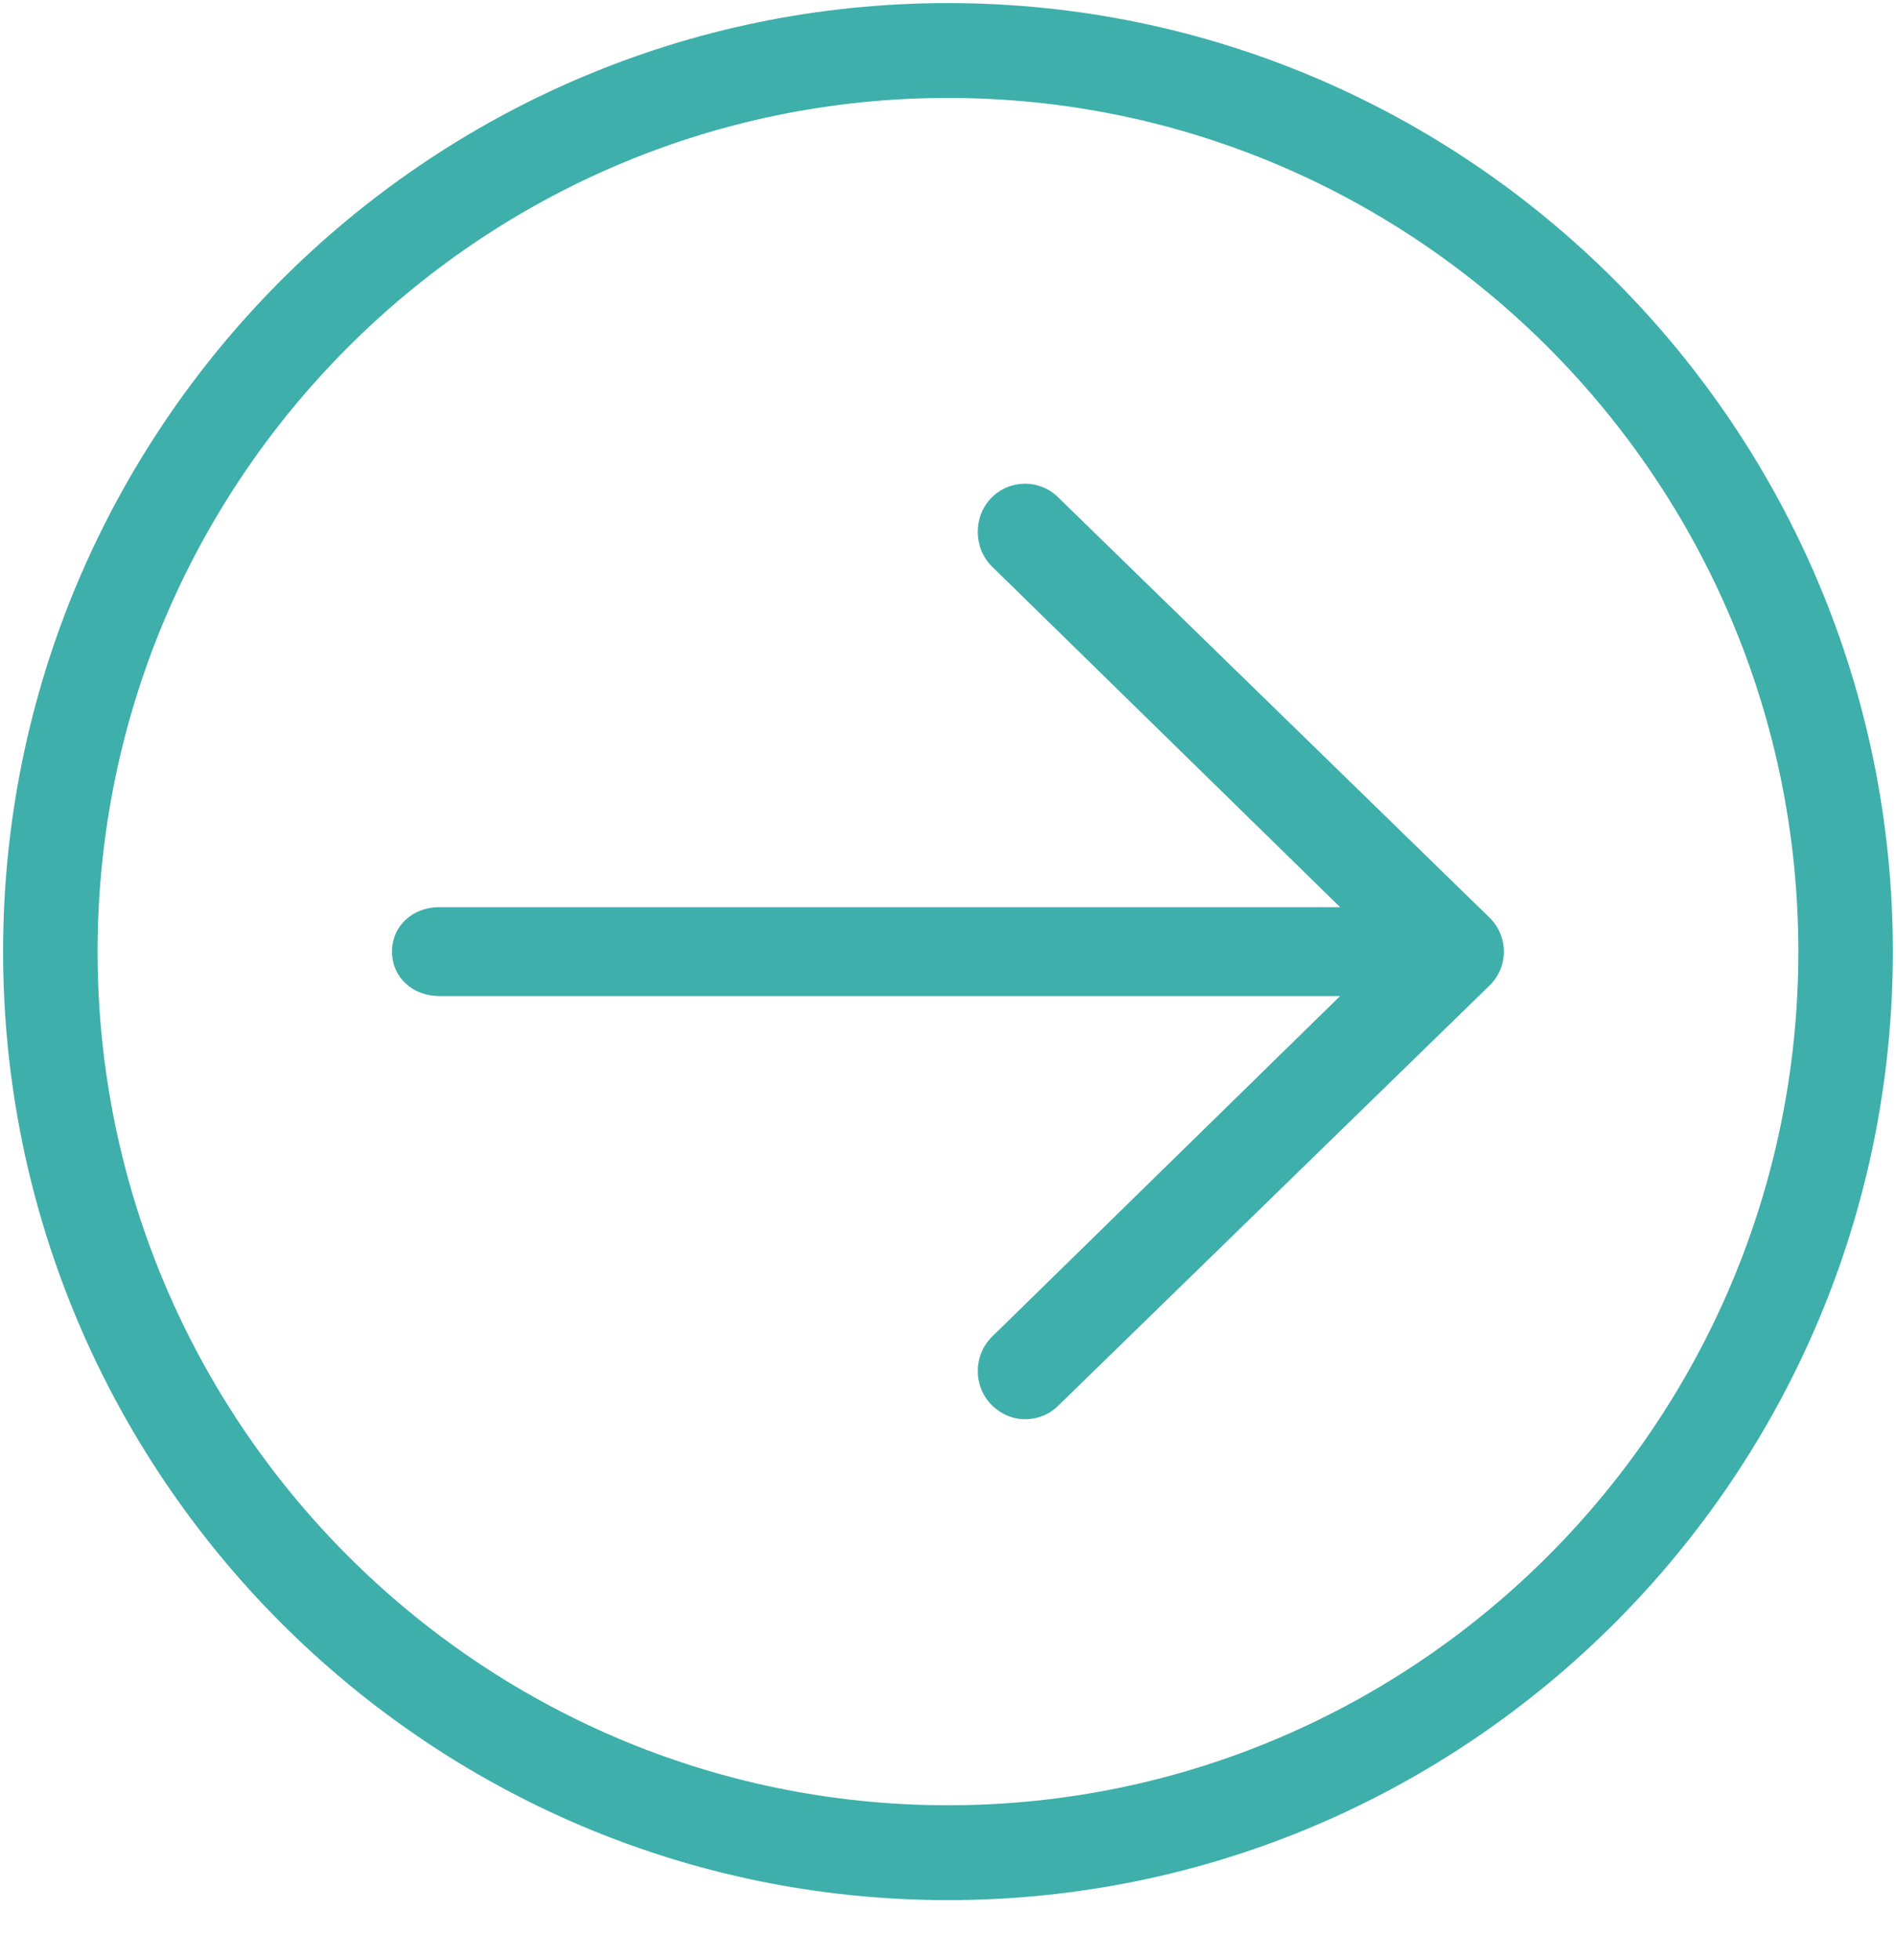 <svg width="30" height="31" viewBox="0 0 30 31" fill="#3eafab" xmlns="http://www.w3.org/2000/svg">
<path clip-rule="evenodd" d="M6.203 15.049C6.203 15.463 6.537 15.752 6.95 15.752L21.204 15.752L15.698 21.138C15.402 21.427 15.395 21.913 15.682 22.21C15.829 22.362 16.024 22.444 16.218 22.444C16.406 22.444 16.594 22.376 16.739 22.235L23.568 15.586C23.713 15.445 23.795 15.252 23.795 15.049C23.795 14.846 23.713 14.652 23.568 14.511L16.739 7.861C16.444 7.573 15.97 7.58 15.682 7.877C15.395 8.174 15.402 8.673 15.698 8.961L21.204 14.346L6.95 14.346C6.537 14.346 6.203 14.635 6.203 15.049ZM0.049 15.049C0.049 6.778 6.756 0.049 14.999 0.049C23.243 0.049 29.95 6.778 29.95 15.049C29.95 23.32 23.243 30.049 14.999 30.049C6.756 30.049 0.049 23.32 0.049 15.049ZM1.544 15.049C1.544 22.493 7.58 28.549 14.999 28.549C22.419 28.549 28.455 22.493 28.455 15.049C28.455 7.605 22.419 1.549 14.999 1.549C7.58 1.549 1.544 7.605 1.544 15.049Z" fill="#3eafab"/>
</svg>
